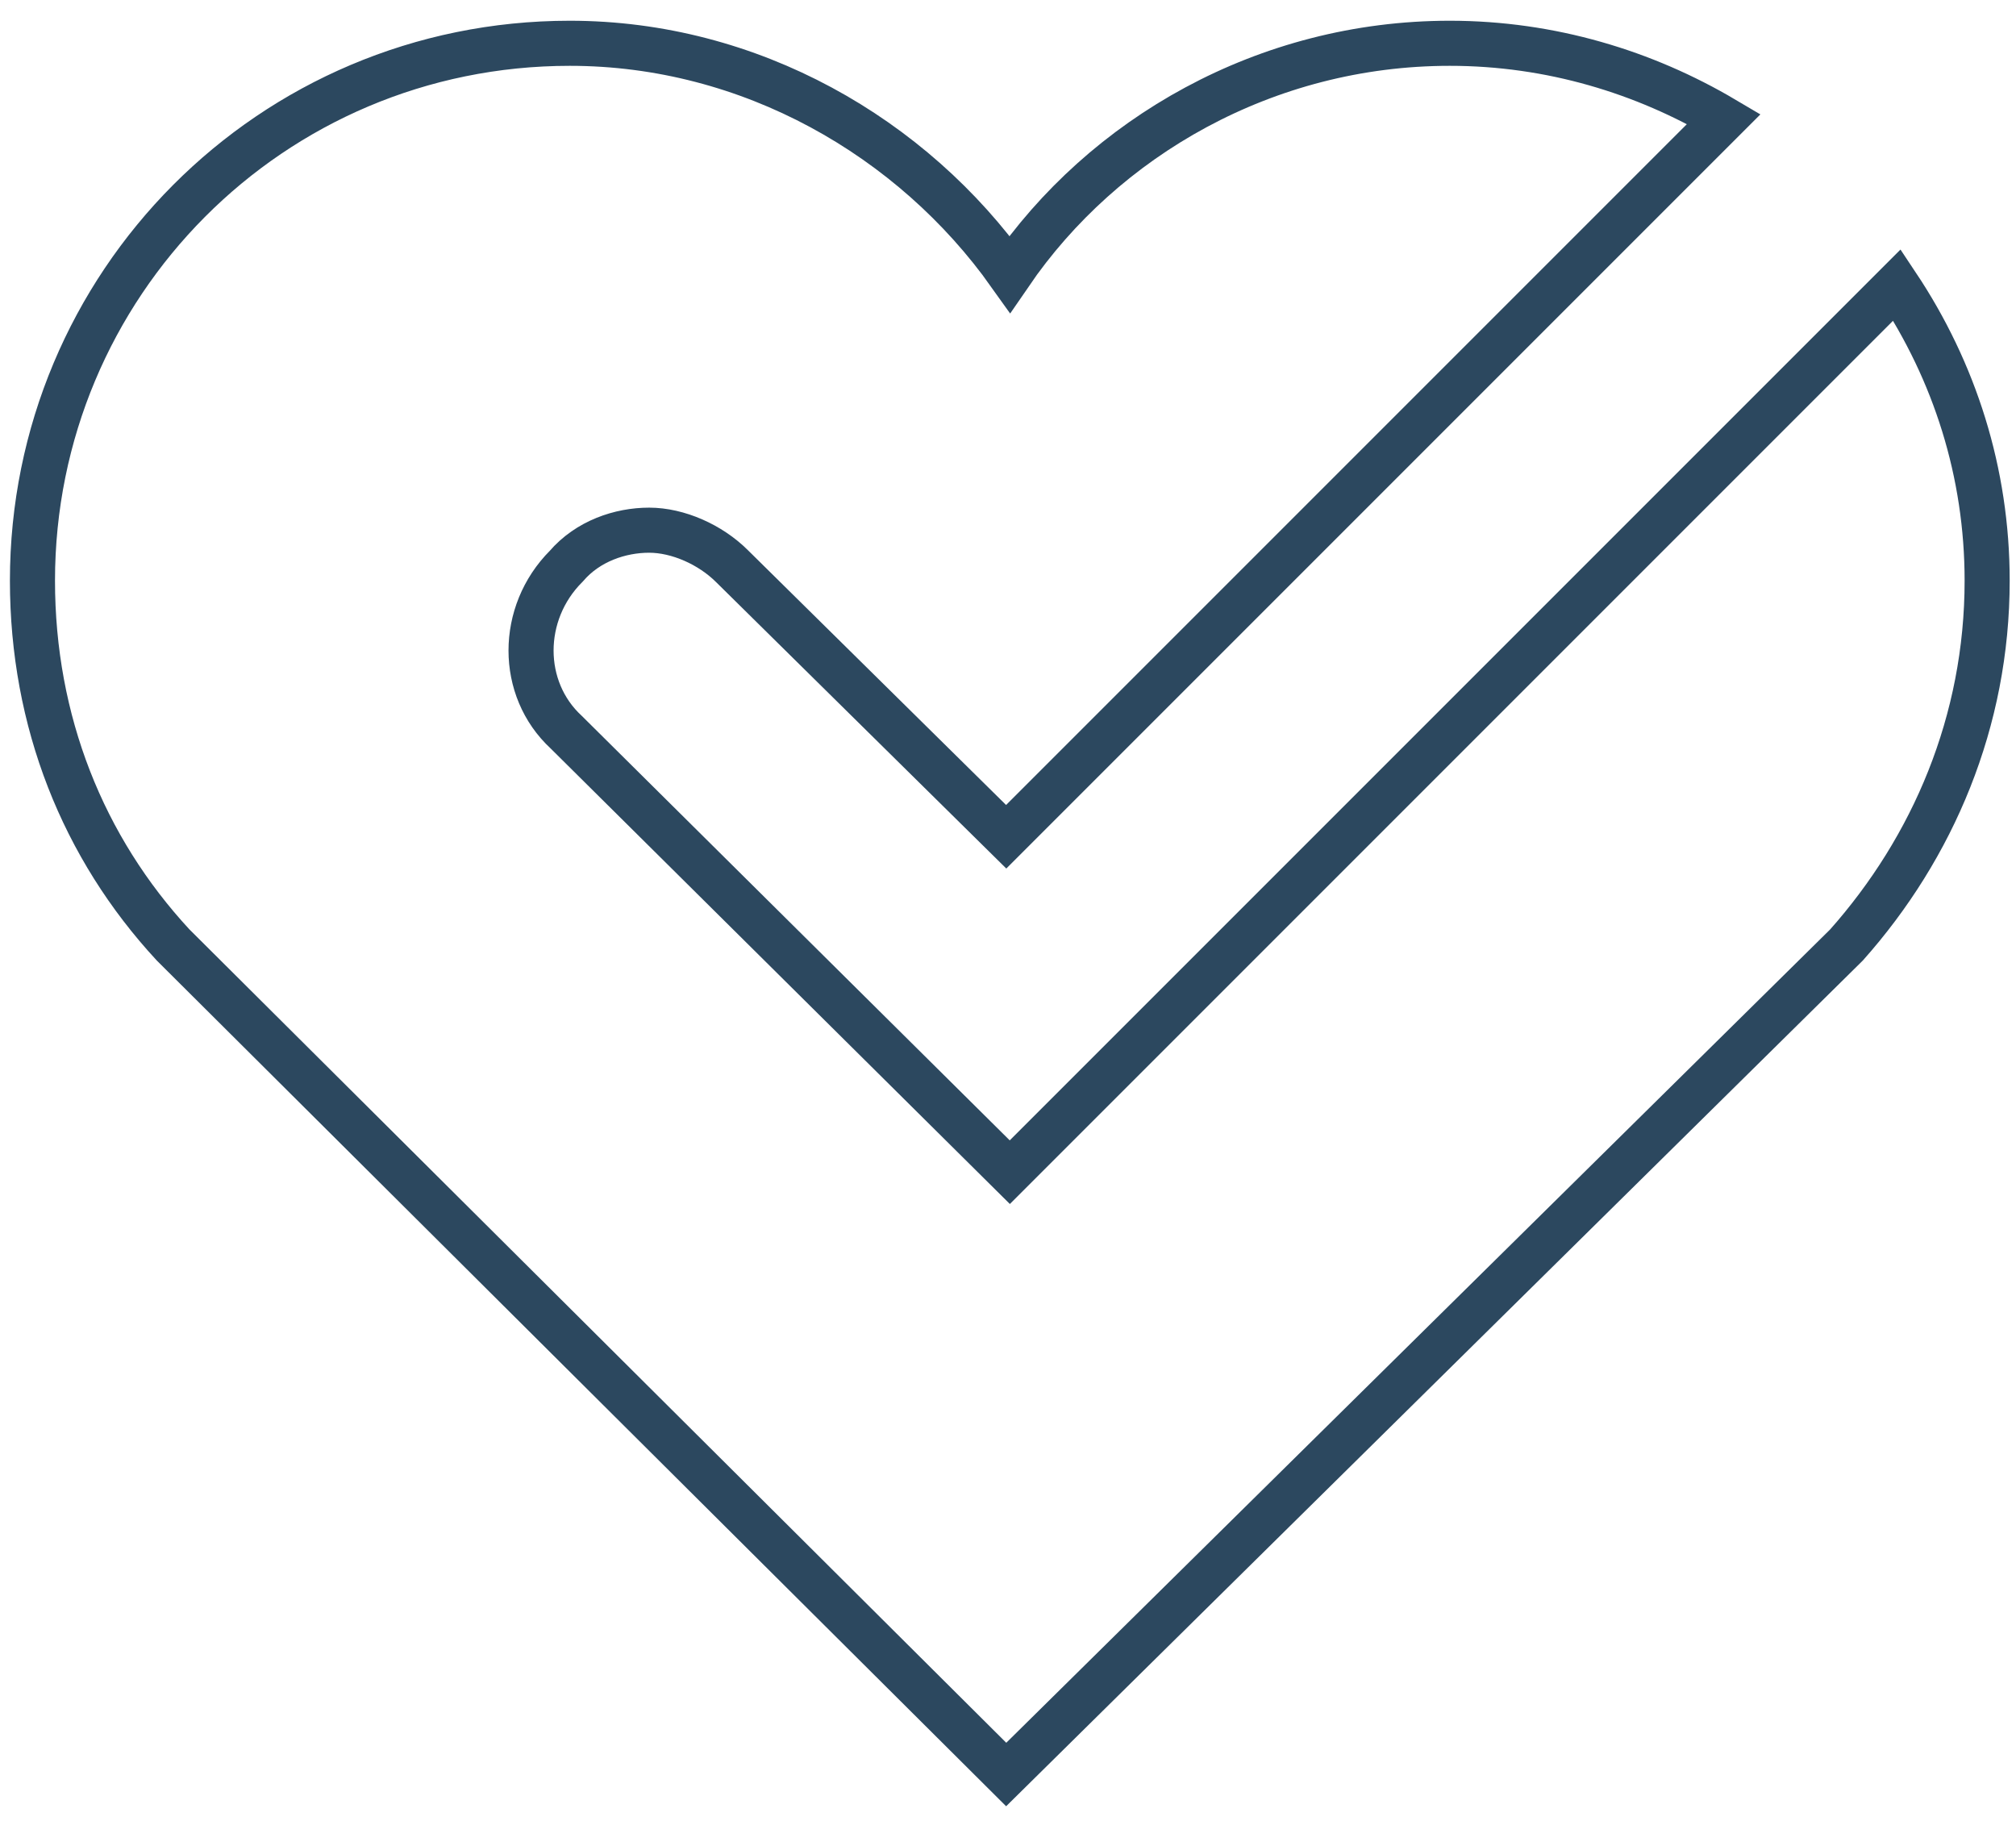 <?xml version="1.0" encoding="UTF-8"?>
<!-- Generator: Adobe Illustrator 26.4.0, SVG Export Plug-In . SVG Version: 6.00 Build 0)  -->
<svg xmlns="http://www.w3.org/2000/svg" xmlns:xlink="http://www.w3.org/1999/xlink" version="1.1" id="Layer_1" x="0px" y="0px" viewBox="0 0 55.9 50.5" style="enable-background:new 0 0 55.9 50.5;" xml:space="preserve">
<style type="text/css">
	.st0{fill:none;stroke:#2C485F;stroke-width:1.25;stroke-miterlimit:10;}
</style>
<g>
	<g>
		<g>
			<path class="st0" d="M40.2,1.2c2.8,0,5.4,0.8,7.6,2.1L27.9,23.2l-7.6-7.5c-0.6-0.6-1.5-1-2.3-1c-0.8,0-1.7,0.3-2.3,1     c-1.3,1.3-1.3,3.4,0,4.6l12.3,12.2L52.6,7.9c1.6,2.4,2.5,5.2,2.5,8.2c0,3.9-1.5,7.4-3.9,10.1L27.9,49.2L4.8,26.2     C2.3,23.5,0.9,20,0.9,16.1c0-8.2,6.6-14.9,14.9-14.9c5,0,9.5,2.6,12.2,6.4C30.6,3.8,35.1,1.2,40.2,1.2"></path>
		</g>
	</g>
</g>
</svg>
